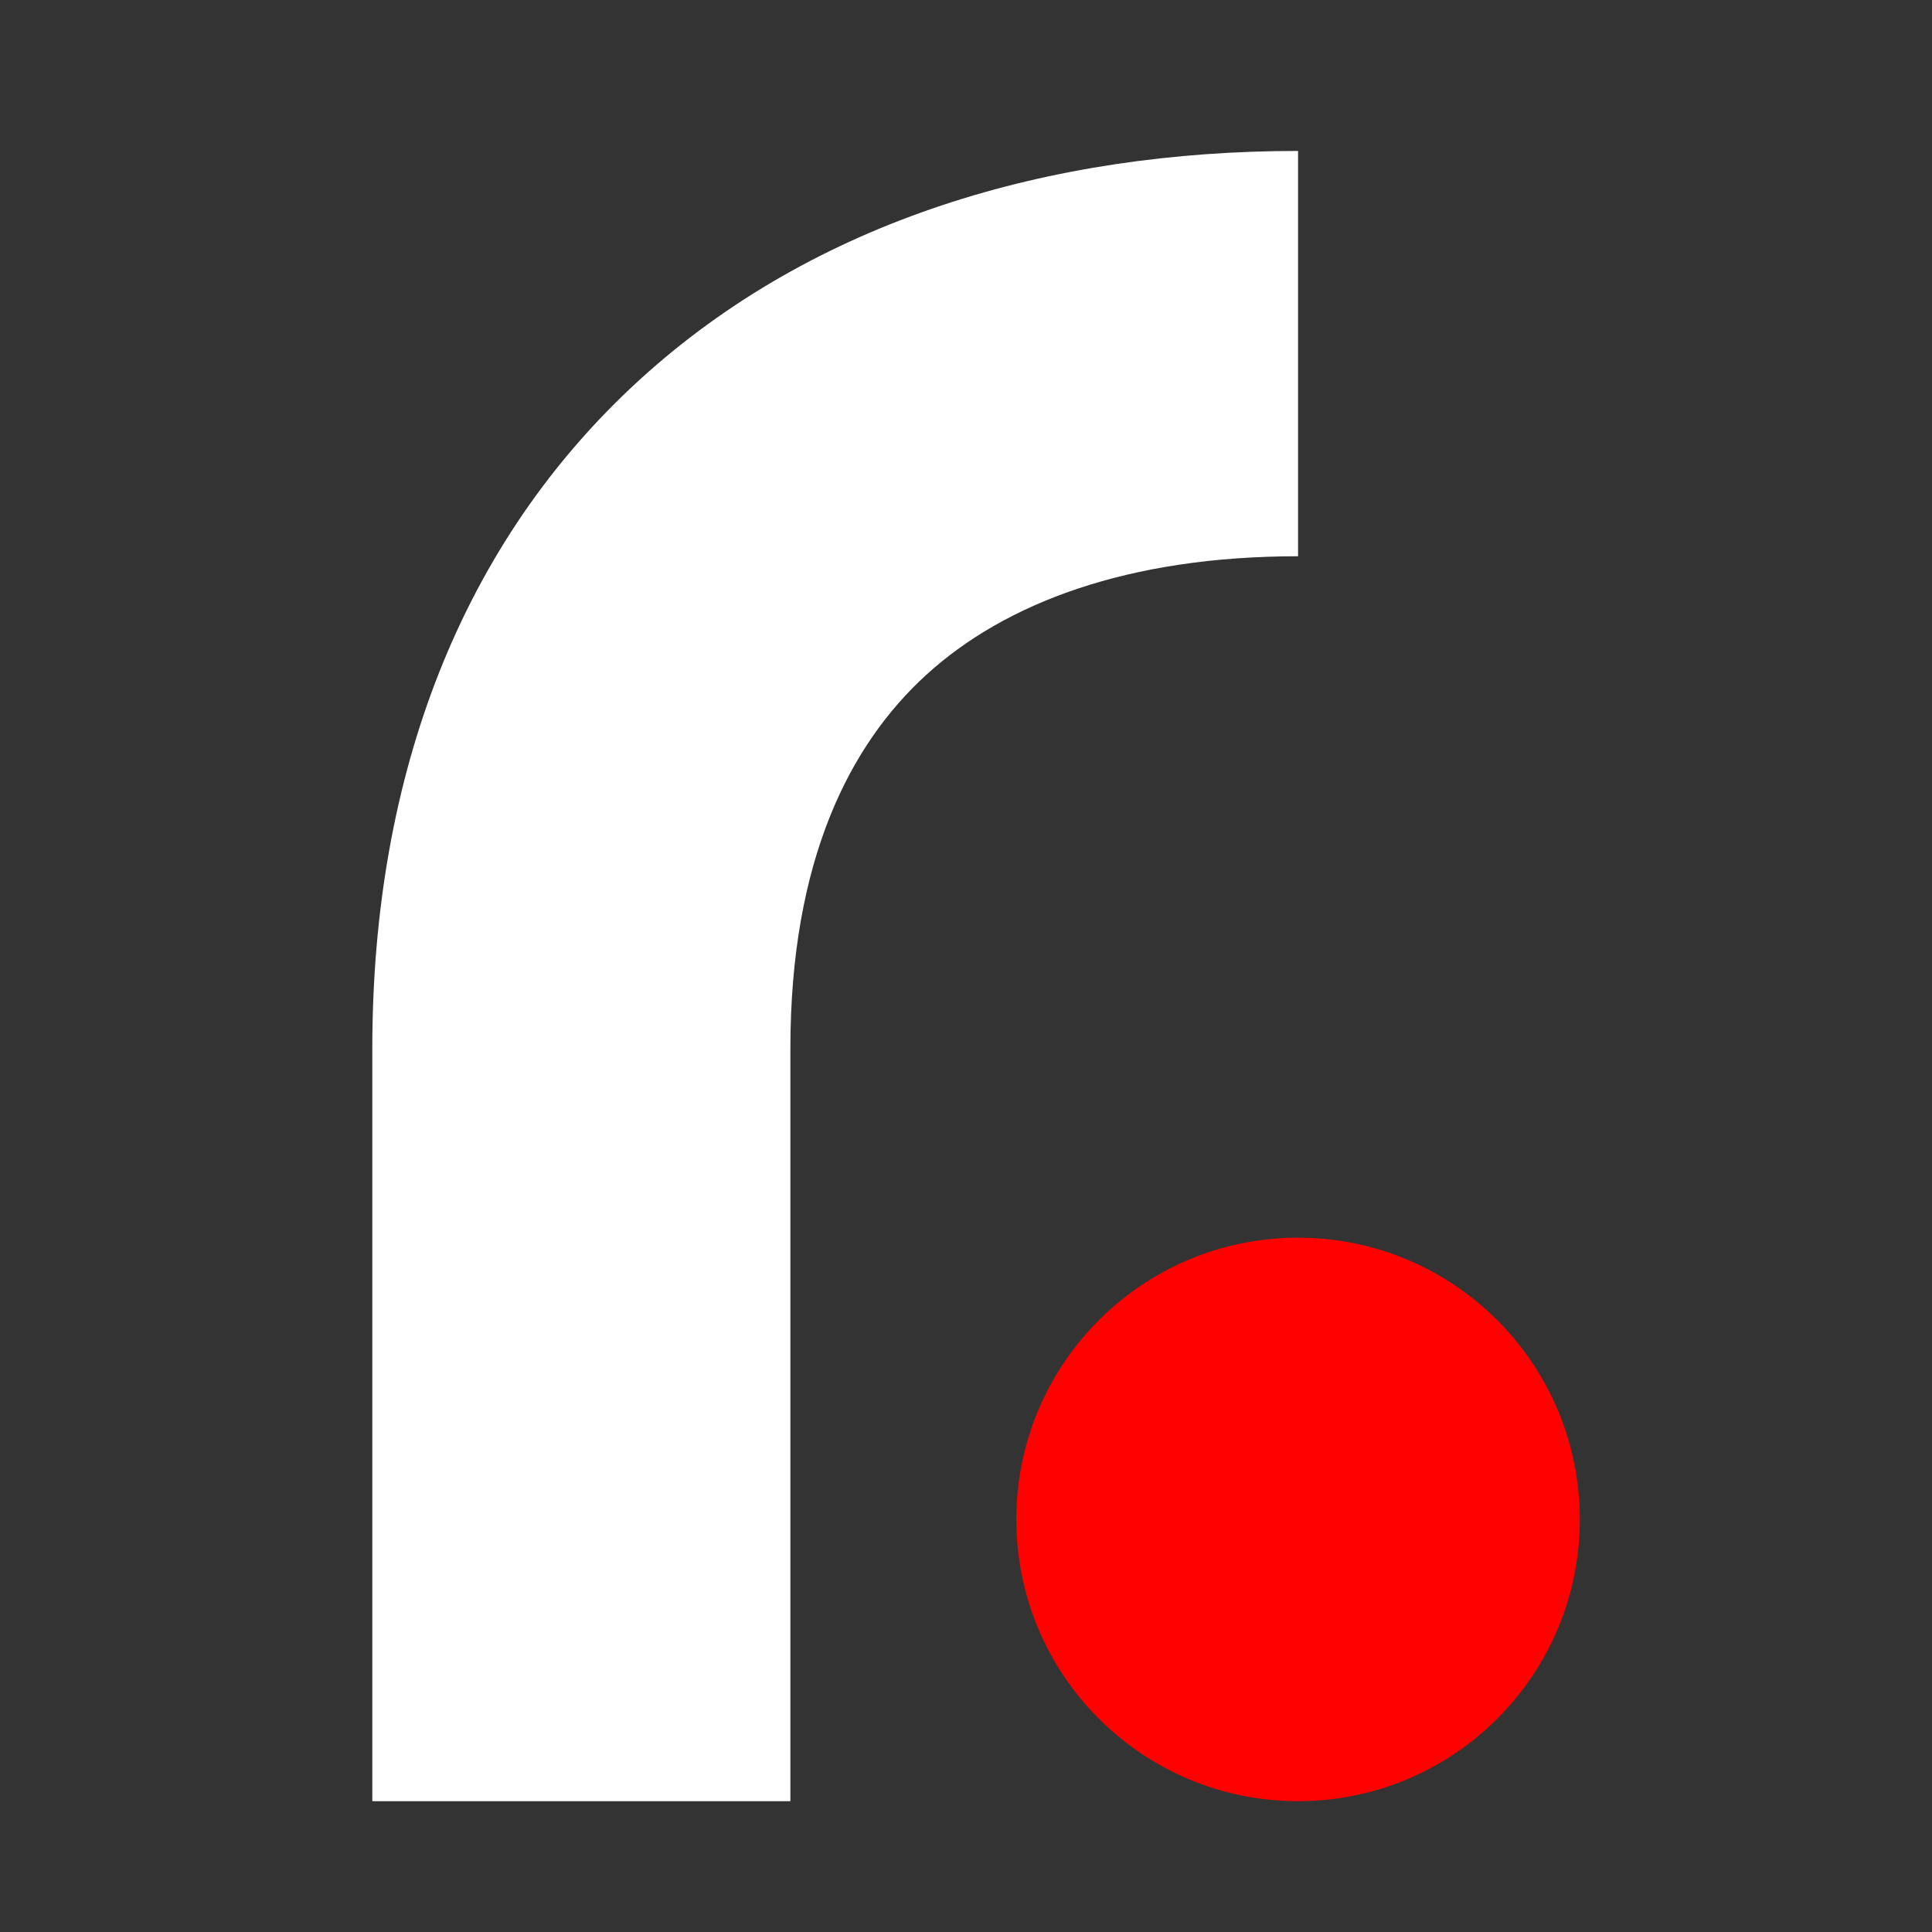 <svg width="48" height="48" viewBox="0 0 48 48" fill="none" xmlns="http://www.w3.org/2000/svg">
<rect x="0" y="0" width="48" height="48" fill="#333333" stroke="none"/>
<path d="M9.25 26.048C9.25 19.211 11.487 13.454 15.893 9.434C20.245 5.463 26.097 3.75 32.25 3.75V13.82C28.016 13.82 24.965 14.985 23.011 16.768C21.11 18.502 19.637 21.377 19.637 26.048V44.75H9.25V26.048Z" fill="white"/>
<circle cx="32.25" cy="37.75" r="7" fill="#FF0100"/>
</svg>
